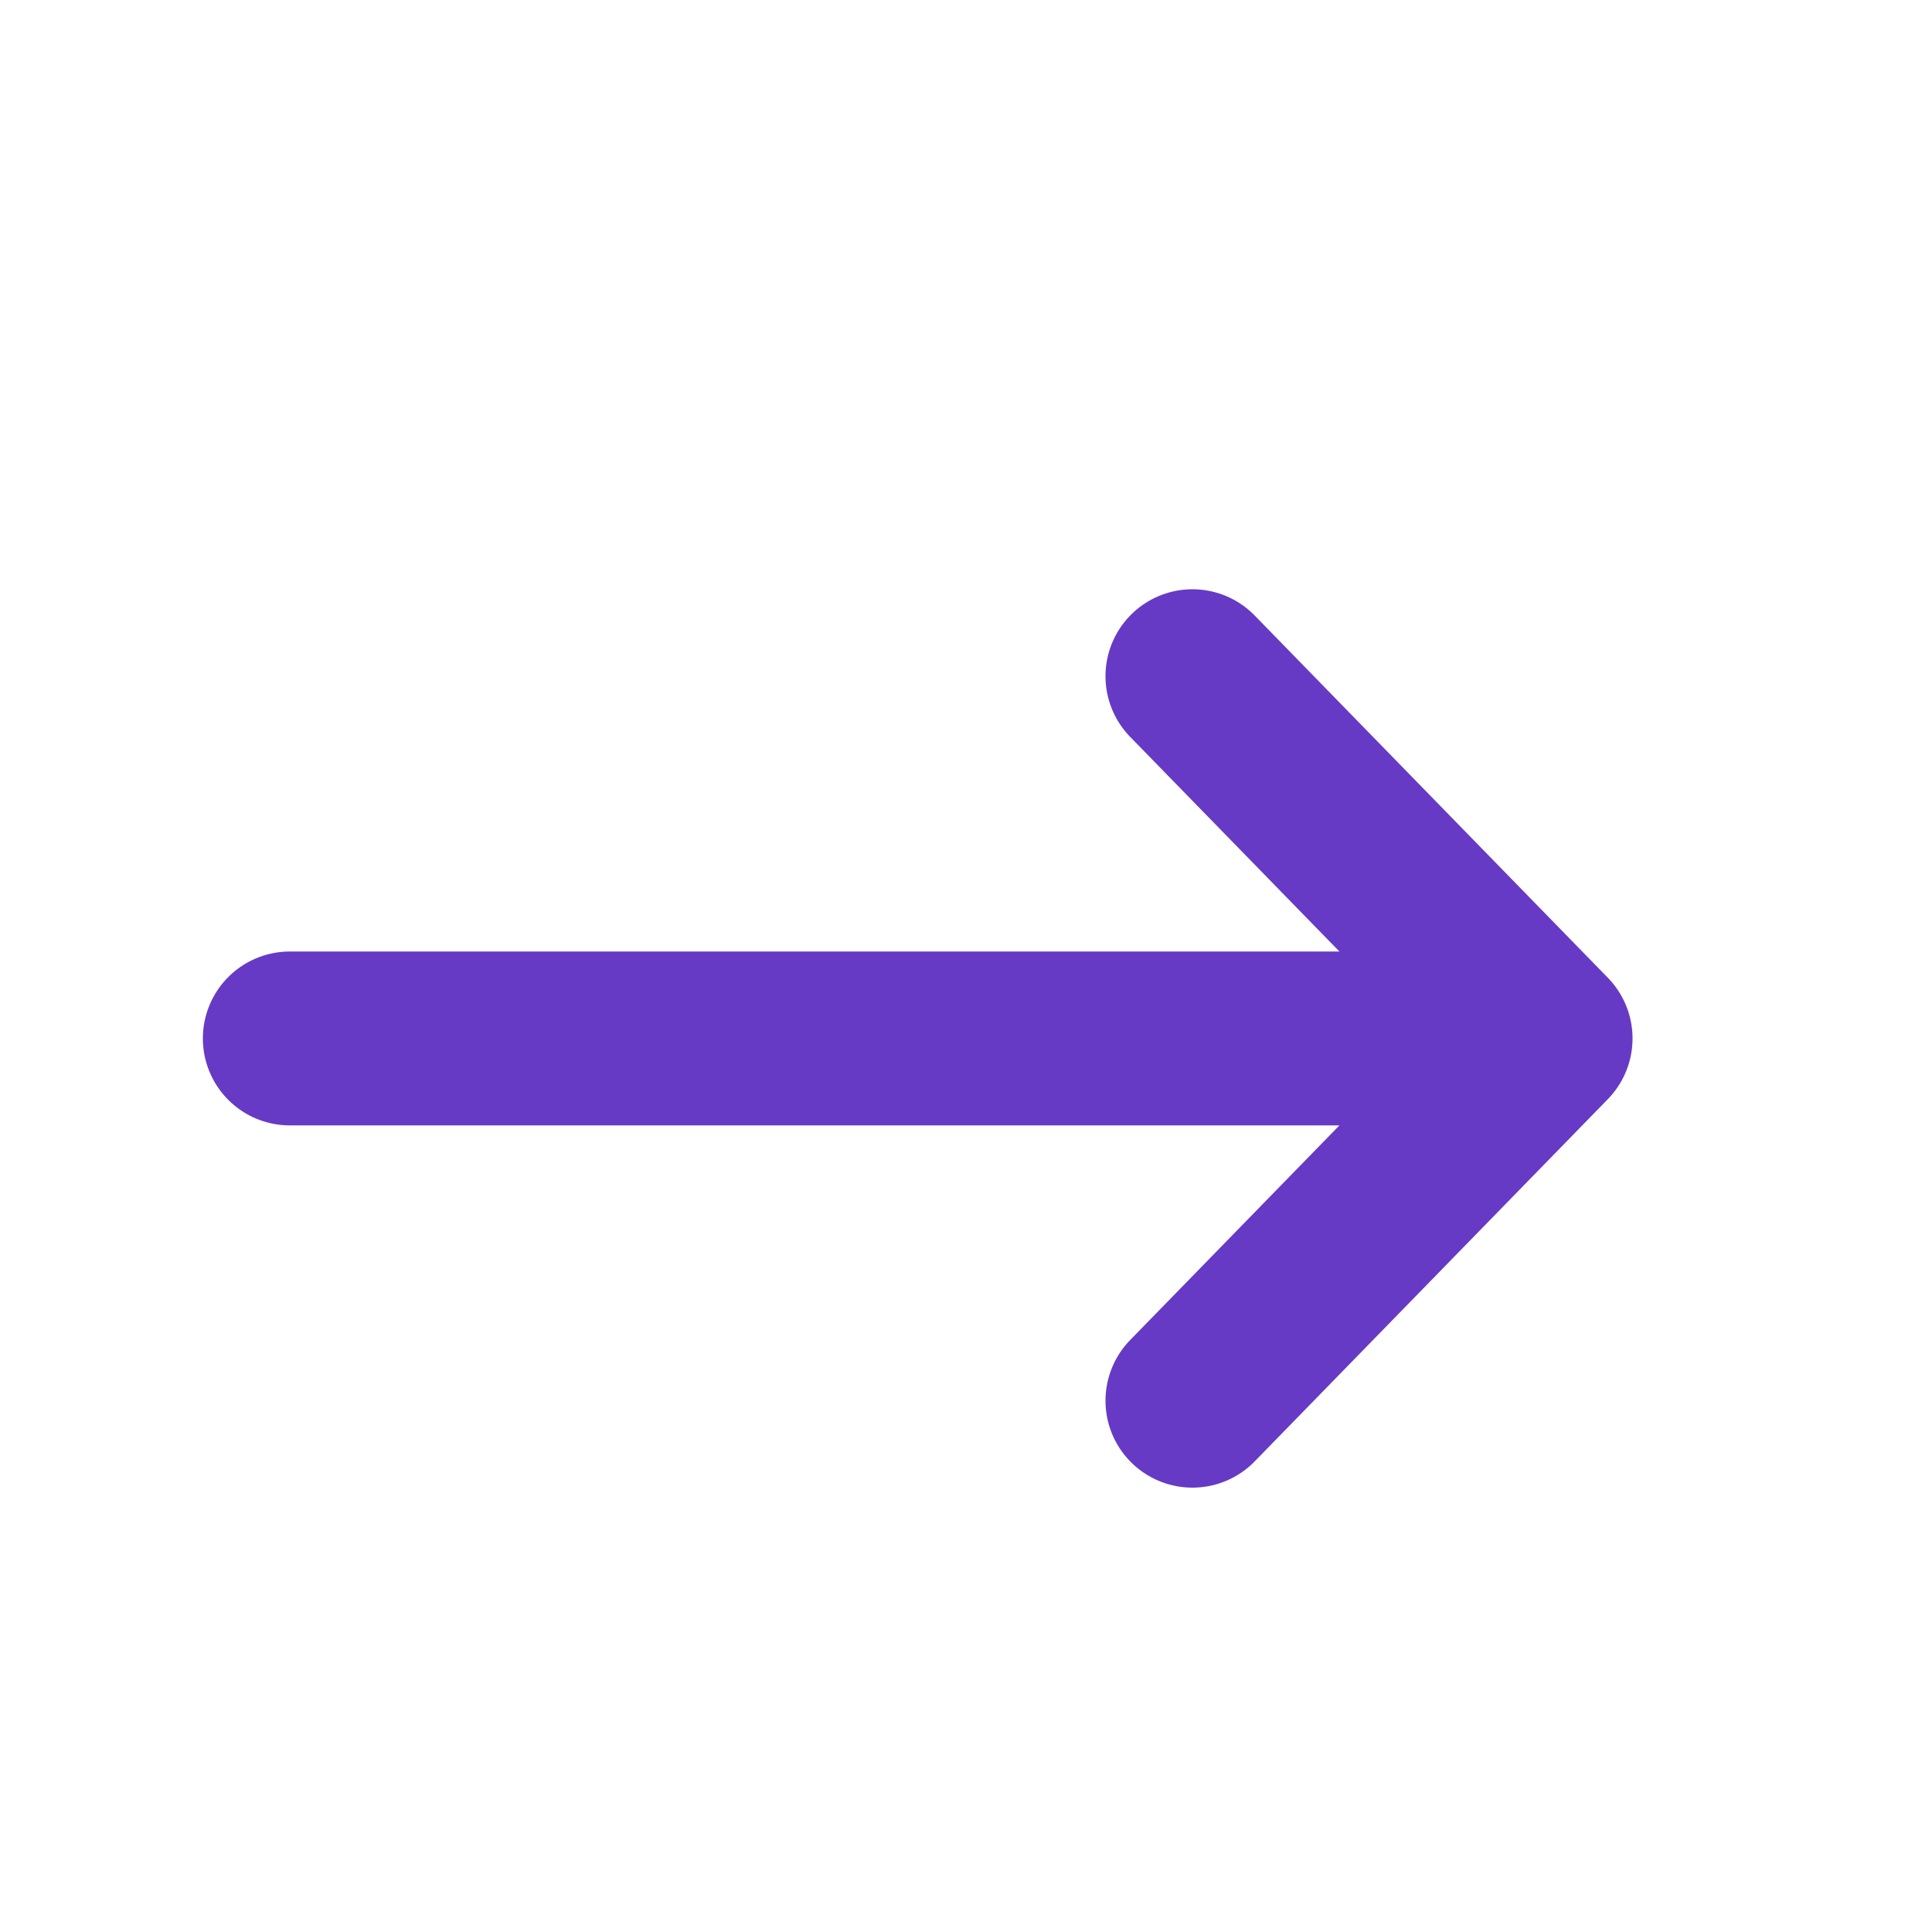 <svg width="20" height="20" viewBox="0 0 20 20" fill="none" xmlns="http://www.w3.org/2000/svg">
<path d="M12.344 7L16 10.75M16 10.75L12.344 14.5M16 10.75H3" stroke="#663AC5" stroke-width="1.8" stroke-linecap="round" stroke-linejoin="round"/>
</svg>
